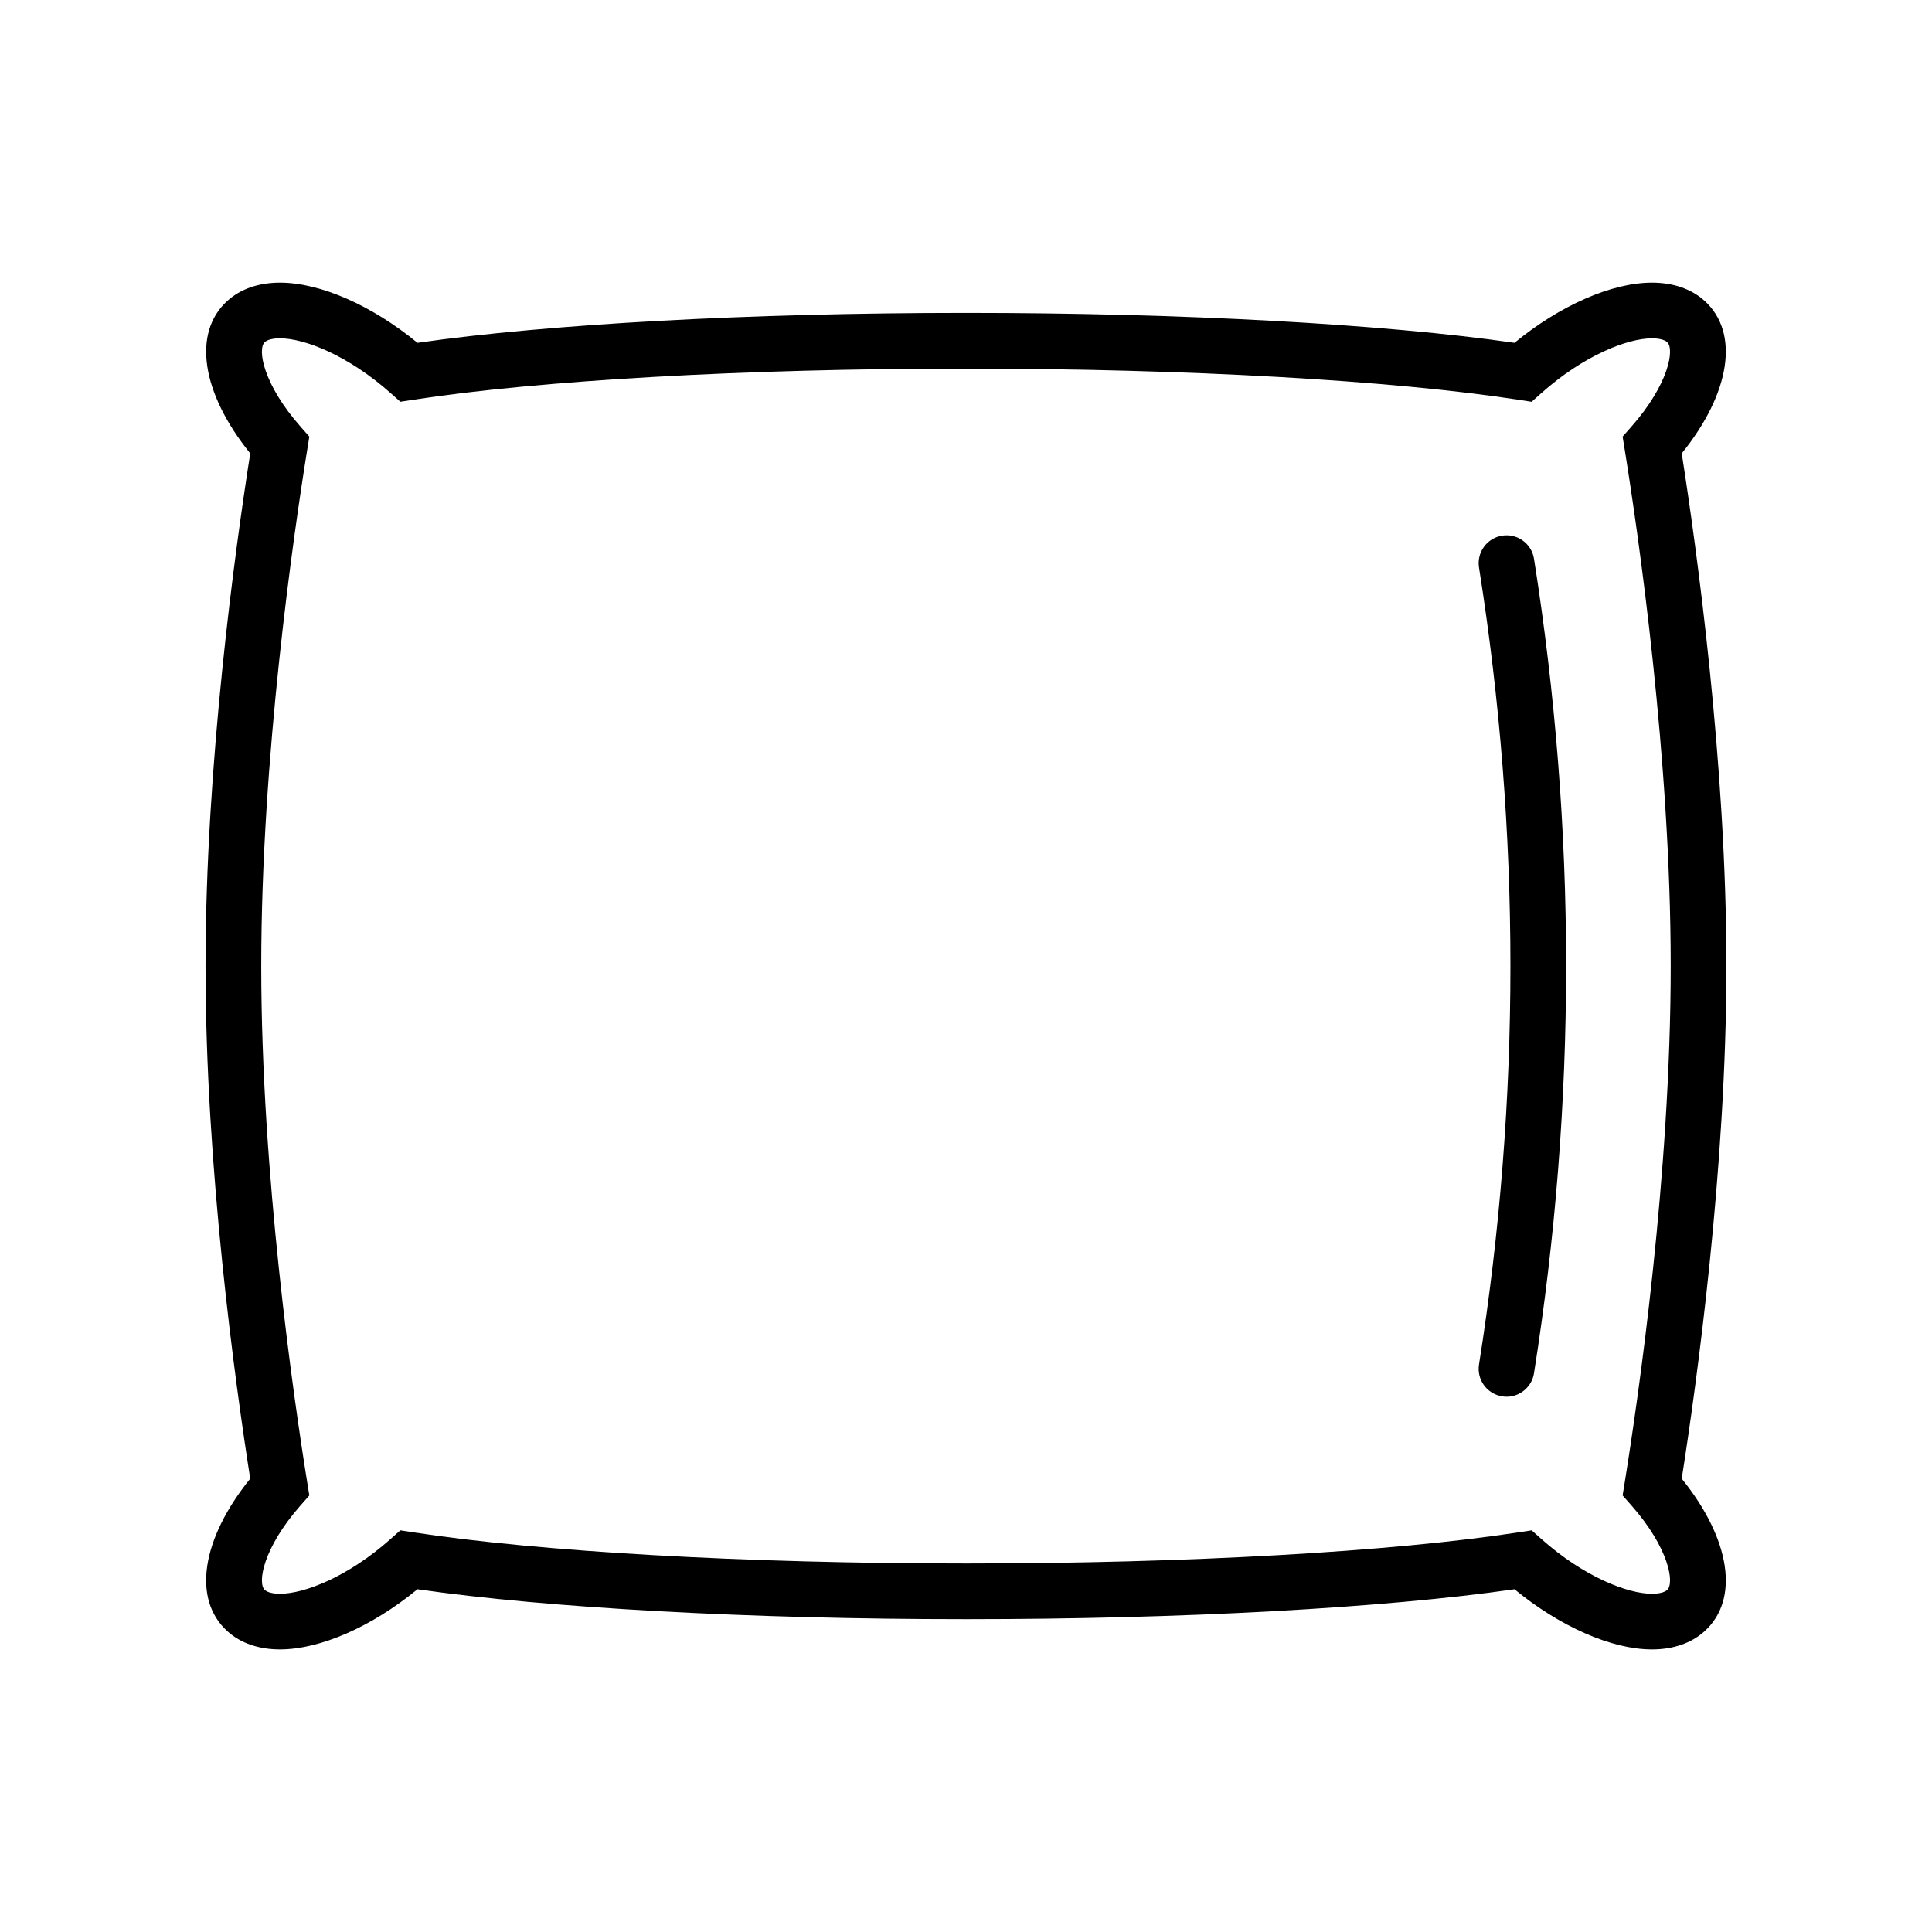 <?xml version="1.0" encoding="UTF-8"?>
<!-- Uploaded to: ICON Repo, www.svgrepo.com, Generator: ICON Repo Mixer Tools -->
<svg fill="#000000" width="800px" height="800px" version="1.1" viewBox="144 144 512 512" xmlns="http://www.w3.org/2000/svg">
 <g>
  <path d="m218.2 581.11h-0.004c-5.617 0-10.43-1.66-13.91-4.797-9.387-8.465-6.894-24.461 6.027-40.457-3.949-25.152-11.844-82.113-11.844-135.85s7.894-110.7 11.848-135.85c-12.922-15.996-15.414-31.992-6.027-40.457 3.481-3.141 8.293-4.797 13.91-4.797 10.68 0 24.395 6.047 36.438 15.949 34.52-4.973 88.258-7.926 144.89-7.926h0.945c56.625 0 110.36 2.949 144.88 7.926 12.043-9.902 25.758-15.949 36.438-15.949 5.617 0 10.43 1.66 13.91 4.797 9.387 8.469 6.894 24.461-6.027 40.457 3.953 25.141 11.844 82.09 11.844 135.85s-7.894 110.71-11.844 135.85c12.922 15.996 15.418 31.992 6.027 40.457-3.481 3.141-8.293 4.801-13.91 4.801-10.68 0-24.398-6.047-36.438-15.949-34.523 4.973-88.266 7.926-144.89 7.926h-0.949c-56.621 0-110.36-2.949-144.88-7.926-12.035 9.895-25.754 15.945-36.434 15.945zm0-347.45c-1.855 0-3.32 0.363-4.027 1-2 1.805-0.504 11.102 9.496 22.434l2.309 2.613-0.555 3.441c-3.668 22.754-12.191 81.641-12.191 136.86 0 55.219 8.527 114.1 12.191 136.86l0.555 3.441-2.305 2.613c-10 11.336-11.496 20.633-9.496 22.438 0.703 0.633 2.172 1 4.027 1 6.469 0 18.031-4.484 29.293-14.5l2.594-2.309 3.43 0.527c33.637 5.168 88.215 8.254 146 8.254h0.949c57.785 0 112.37-3.086 146-8.254l3.43-0.527 2.594 2.309c11.262 10.016 22.828 14.5 29.293 14.5 1.855 0 3.32-0.363 4.027-1 2-1.805 0.504-11.102-9.496-22.438l-2.309-2.613 0.555-3.441c3.664-22.746 12.191-81.617 12.191-136.86 0-55.238-8.527-114.11-12.191-136.86l-0.555-3.441 2.305-2.613c10-11.332 11.5-20.629 9.496-22.434-0.703-0.633-2.172-0.996-4.027-0.996-6.469 0-18.035 4.484-29.293 14.5l-2.594 2.309-3.43-0.527c-33.633-5.168-88.211-8.254-146-8.254l-0.469-0.008h-0.473c-57.793 0-112.38 3.086-146 8.254l-3.43 0.527-2.594-2.309c-11.266-10.012-22.832-14.496-29.297-14.496z"/>
  <path d="m543.25 514.14c-0.383 0-0.77-0.031-1.164-0.094-4.027-0.637-6.773-4.418-6.133-8.441 11.098-70.078 11.098-141.14 0-211.21-0.637-4.027 2.109-7.805 6.133-8.445 4.019-0.637 7.805 2.109 8.441 6.133 11.344 71.609 11.344 144.23 0 215.83-0.574 3.641-3.711 6.231-7.277 6.231z"/>
 </g>
</svg>